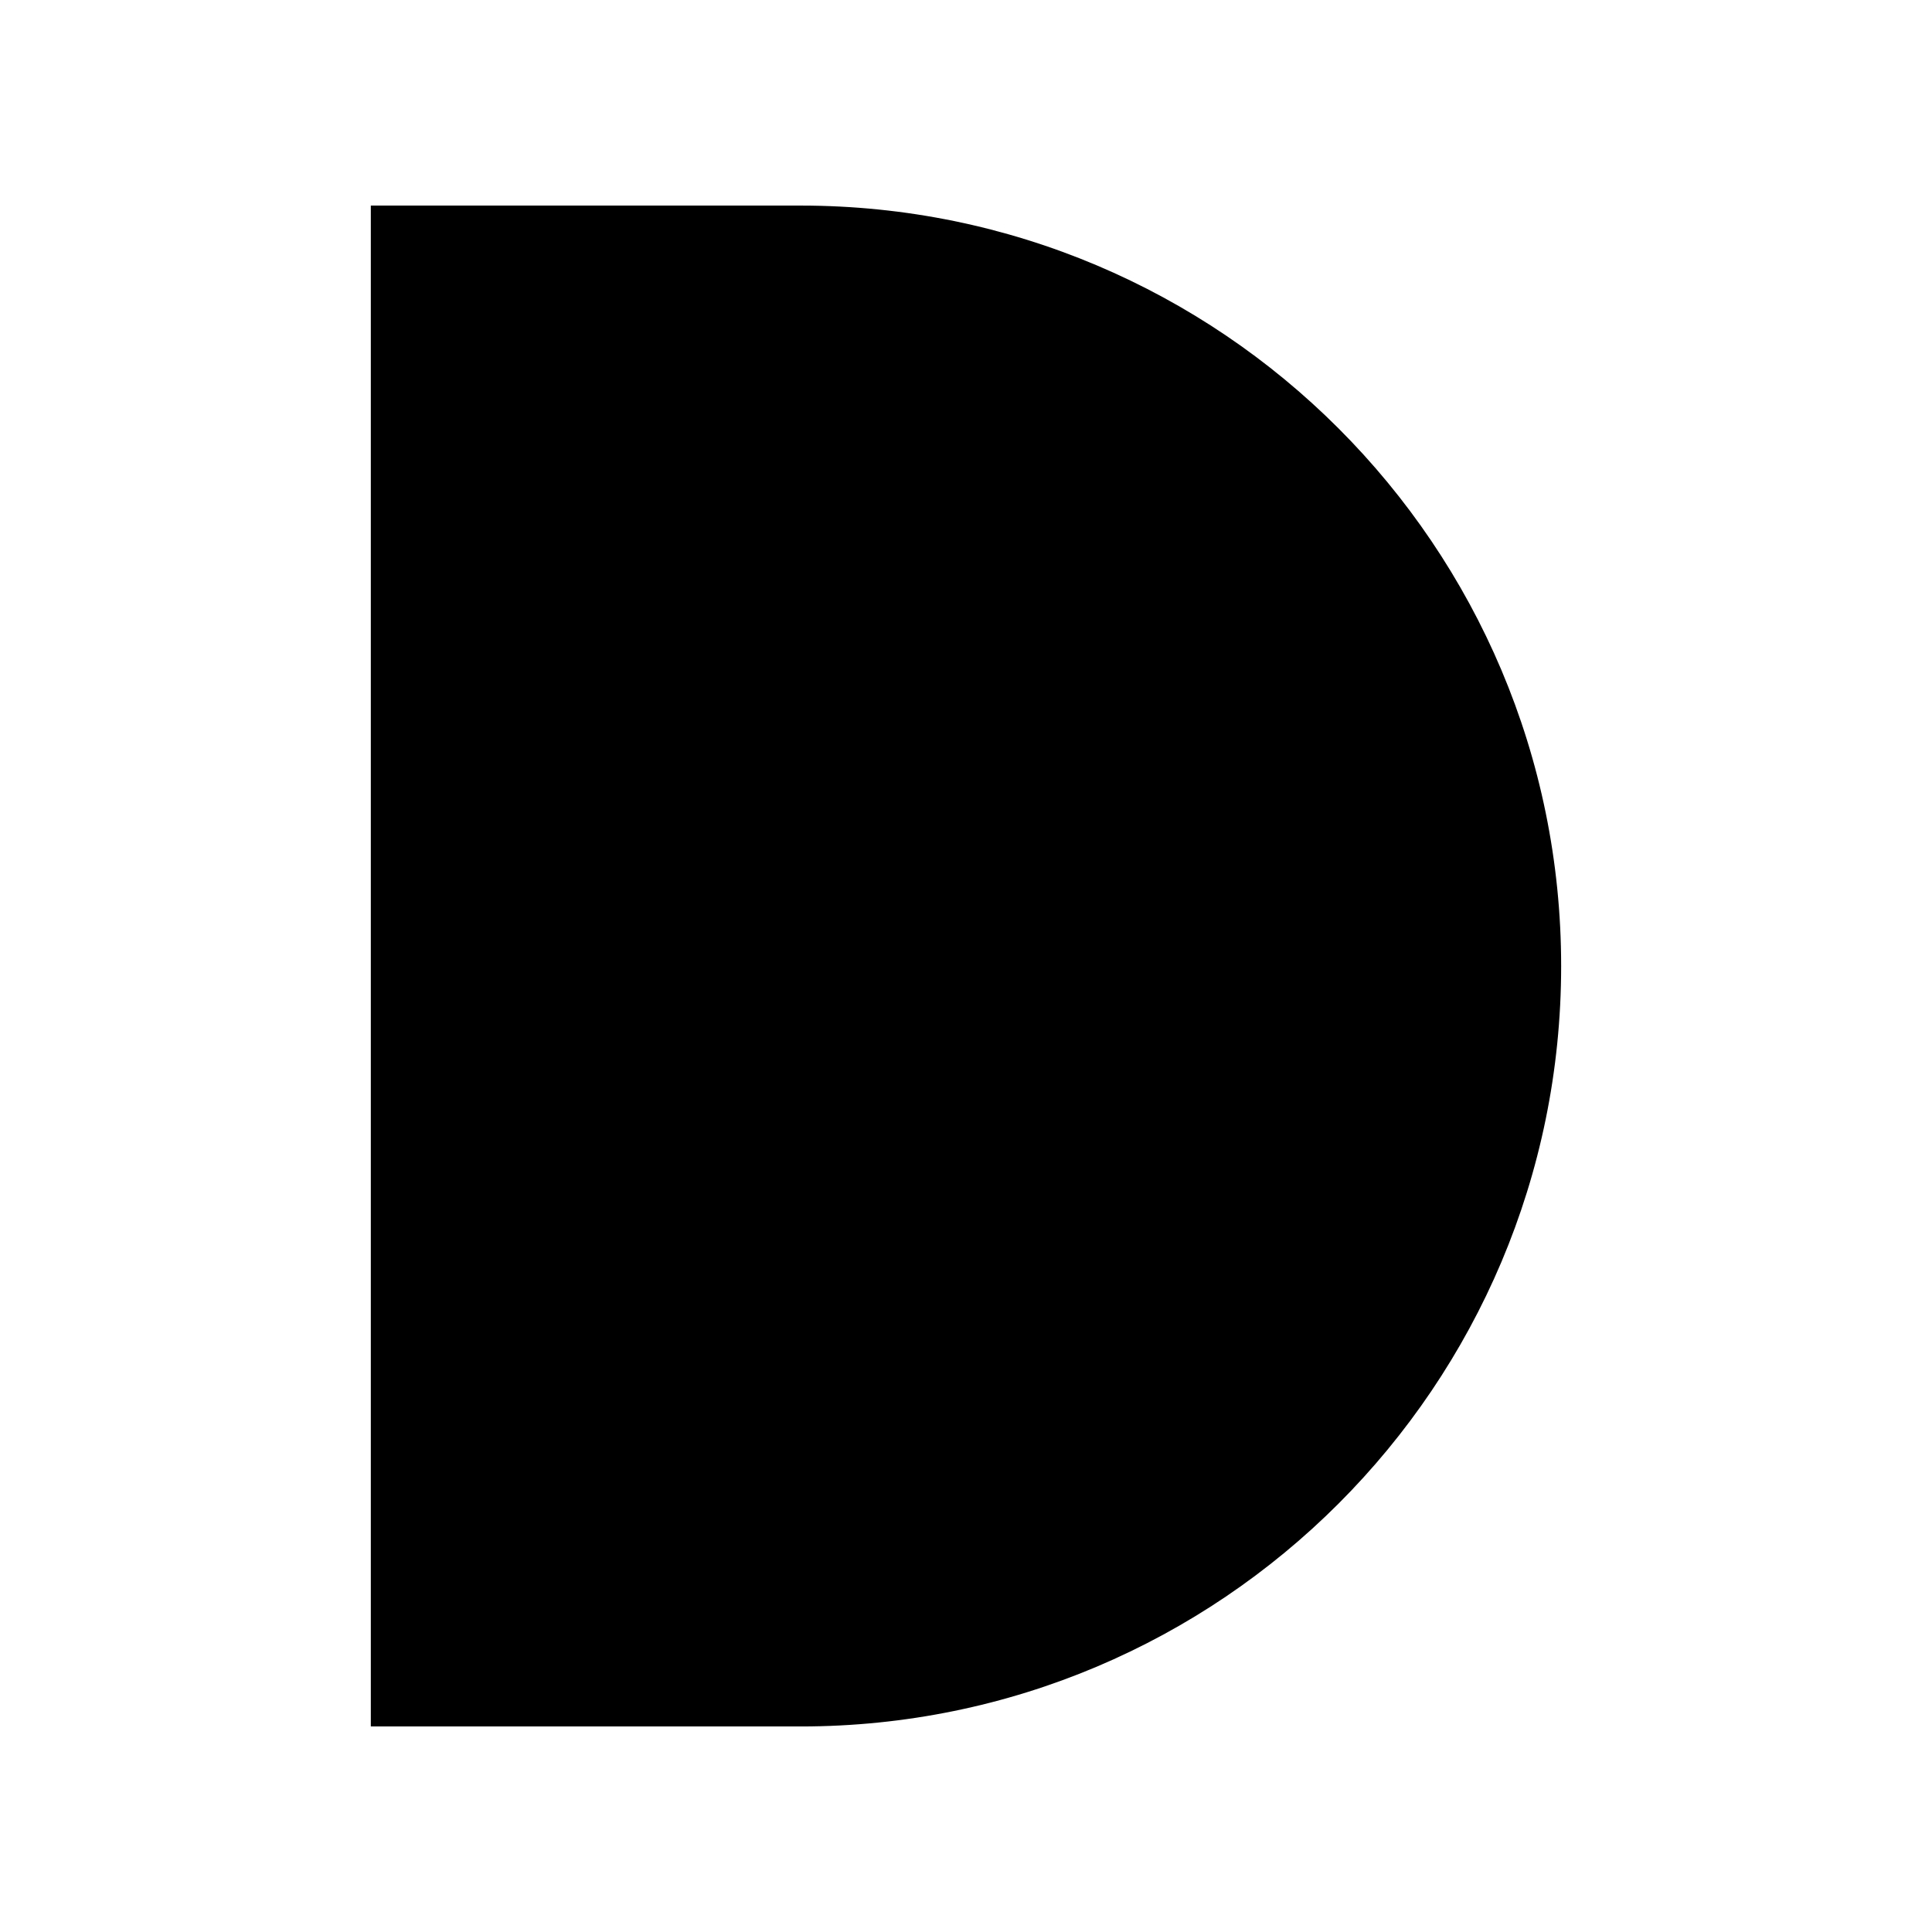 <?xml version="1.0" encoding="UTF-8"?>
<!-- Uploaded to: SVG Repo, www.svgrepo.com, Generator: SVG Repo Mixer Tools -->
<svg fill="#000000" width="800px" height="800px" version="1.1" viewBox="144 144 512 512" xmlns="http://www.w3.org/2000/svg">
 <path d="m557.72 400c0-111.3-90.227-201.52-201.52-201.52h-113.93v403.05h113.93c111.3 0 201.52-90.227 201.52-201.52z"/>
</svg>